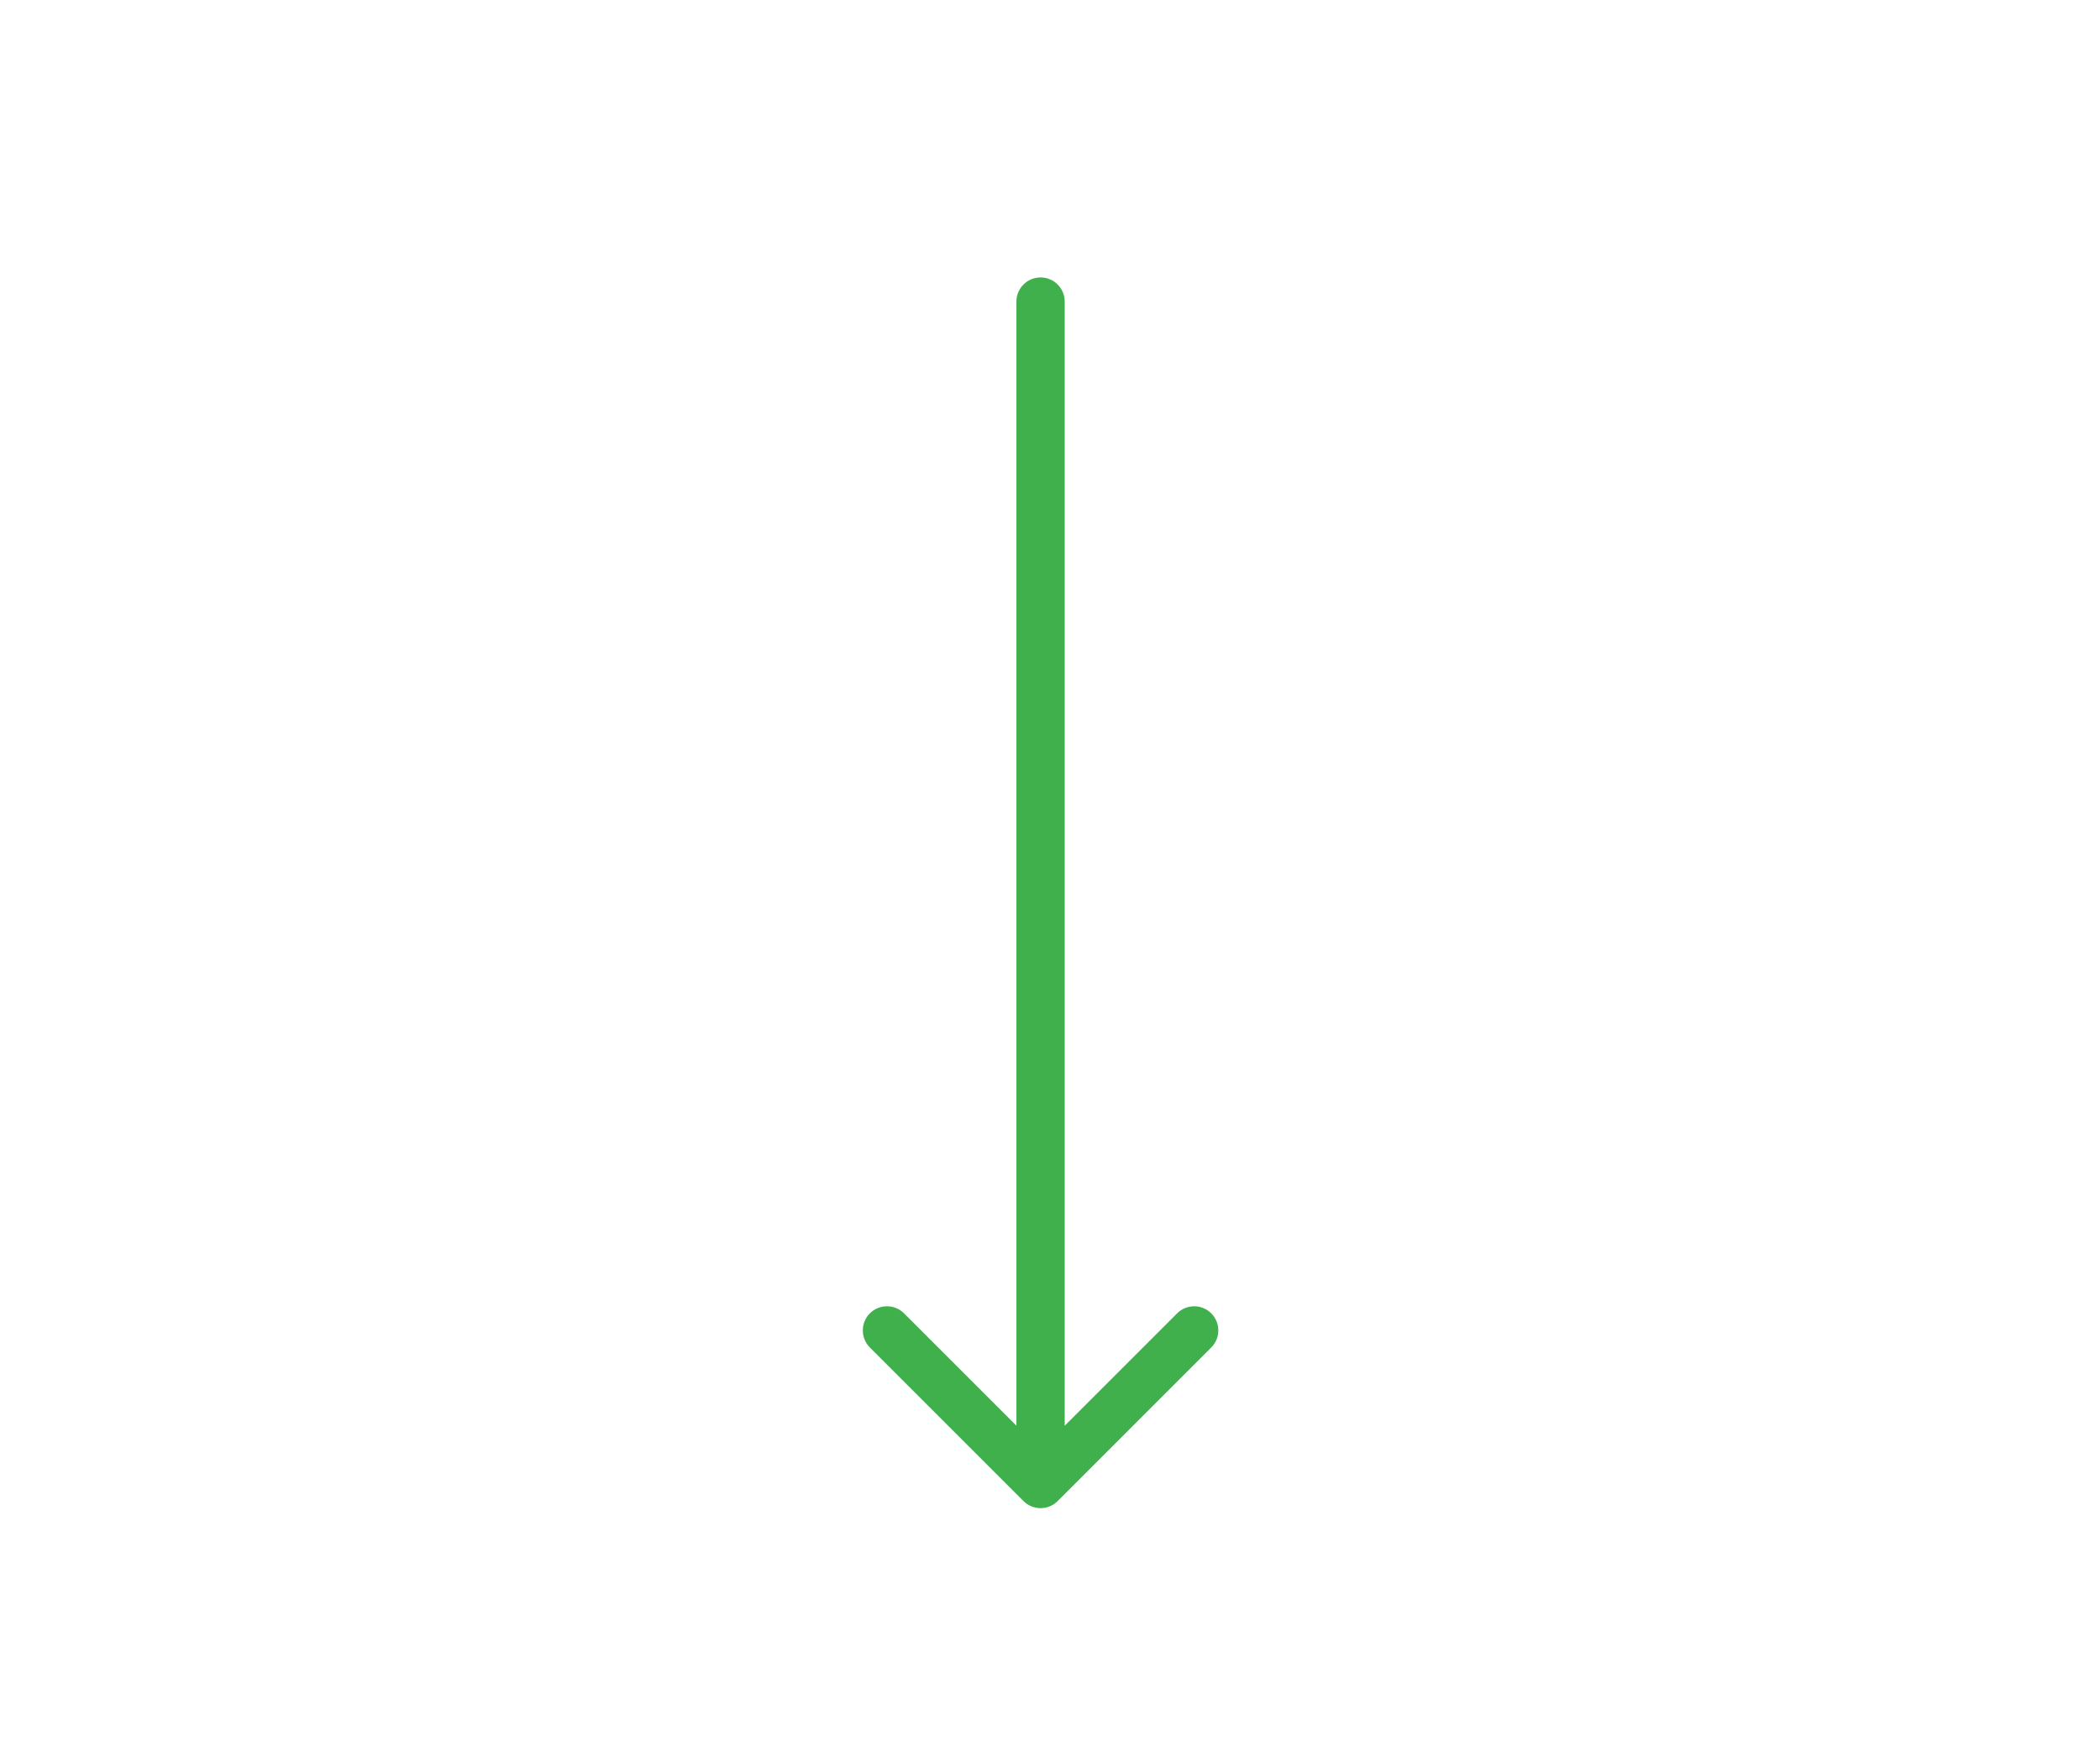 <svg width="87" height="73" viewBox="0 0 87 73" fill="none" xmlns="http://www.w3.org/2000/svg">
<g id="Component 4">
<path id="Vector 6" d="M44.109 12.496C44.109 11.944 43.662 11.496 43.109 11.496C42.557 11.496 42.109 11.944 42.109 12.496H44.109ZM42.402 62.199C42.793 62.589 43.426 62.589 43.816 62.199L50.18 55.835C50.571 55.444 50.571 54.811 50.18 54.42C49.79 54.03 49.157 54.03 48.766 54.42L43.109 60.077L37.453 54.42C37.062 54.03 36.429 54.03 36.038 54.42C35.648 54.811 35.648 55.444 36.038 55.835L42.402 62.199ZM42.109 12.496V61.492H44.109V12.496H42.109Z" fill="#3FB04C"/>
</g>
</svg>

